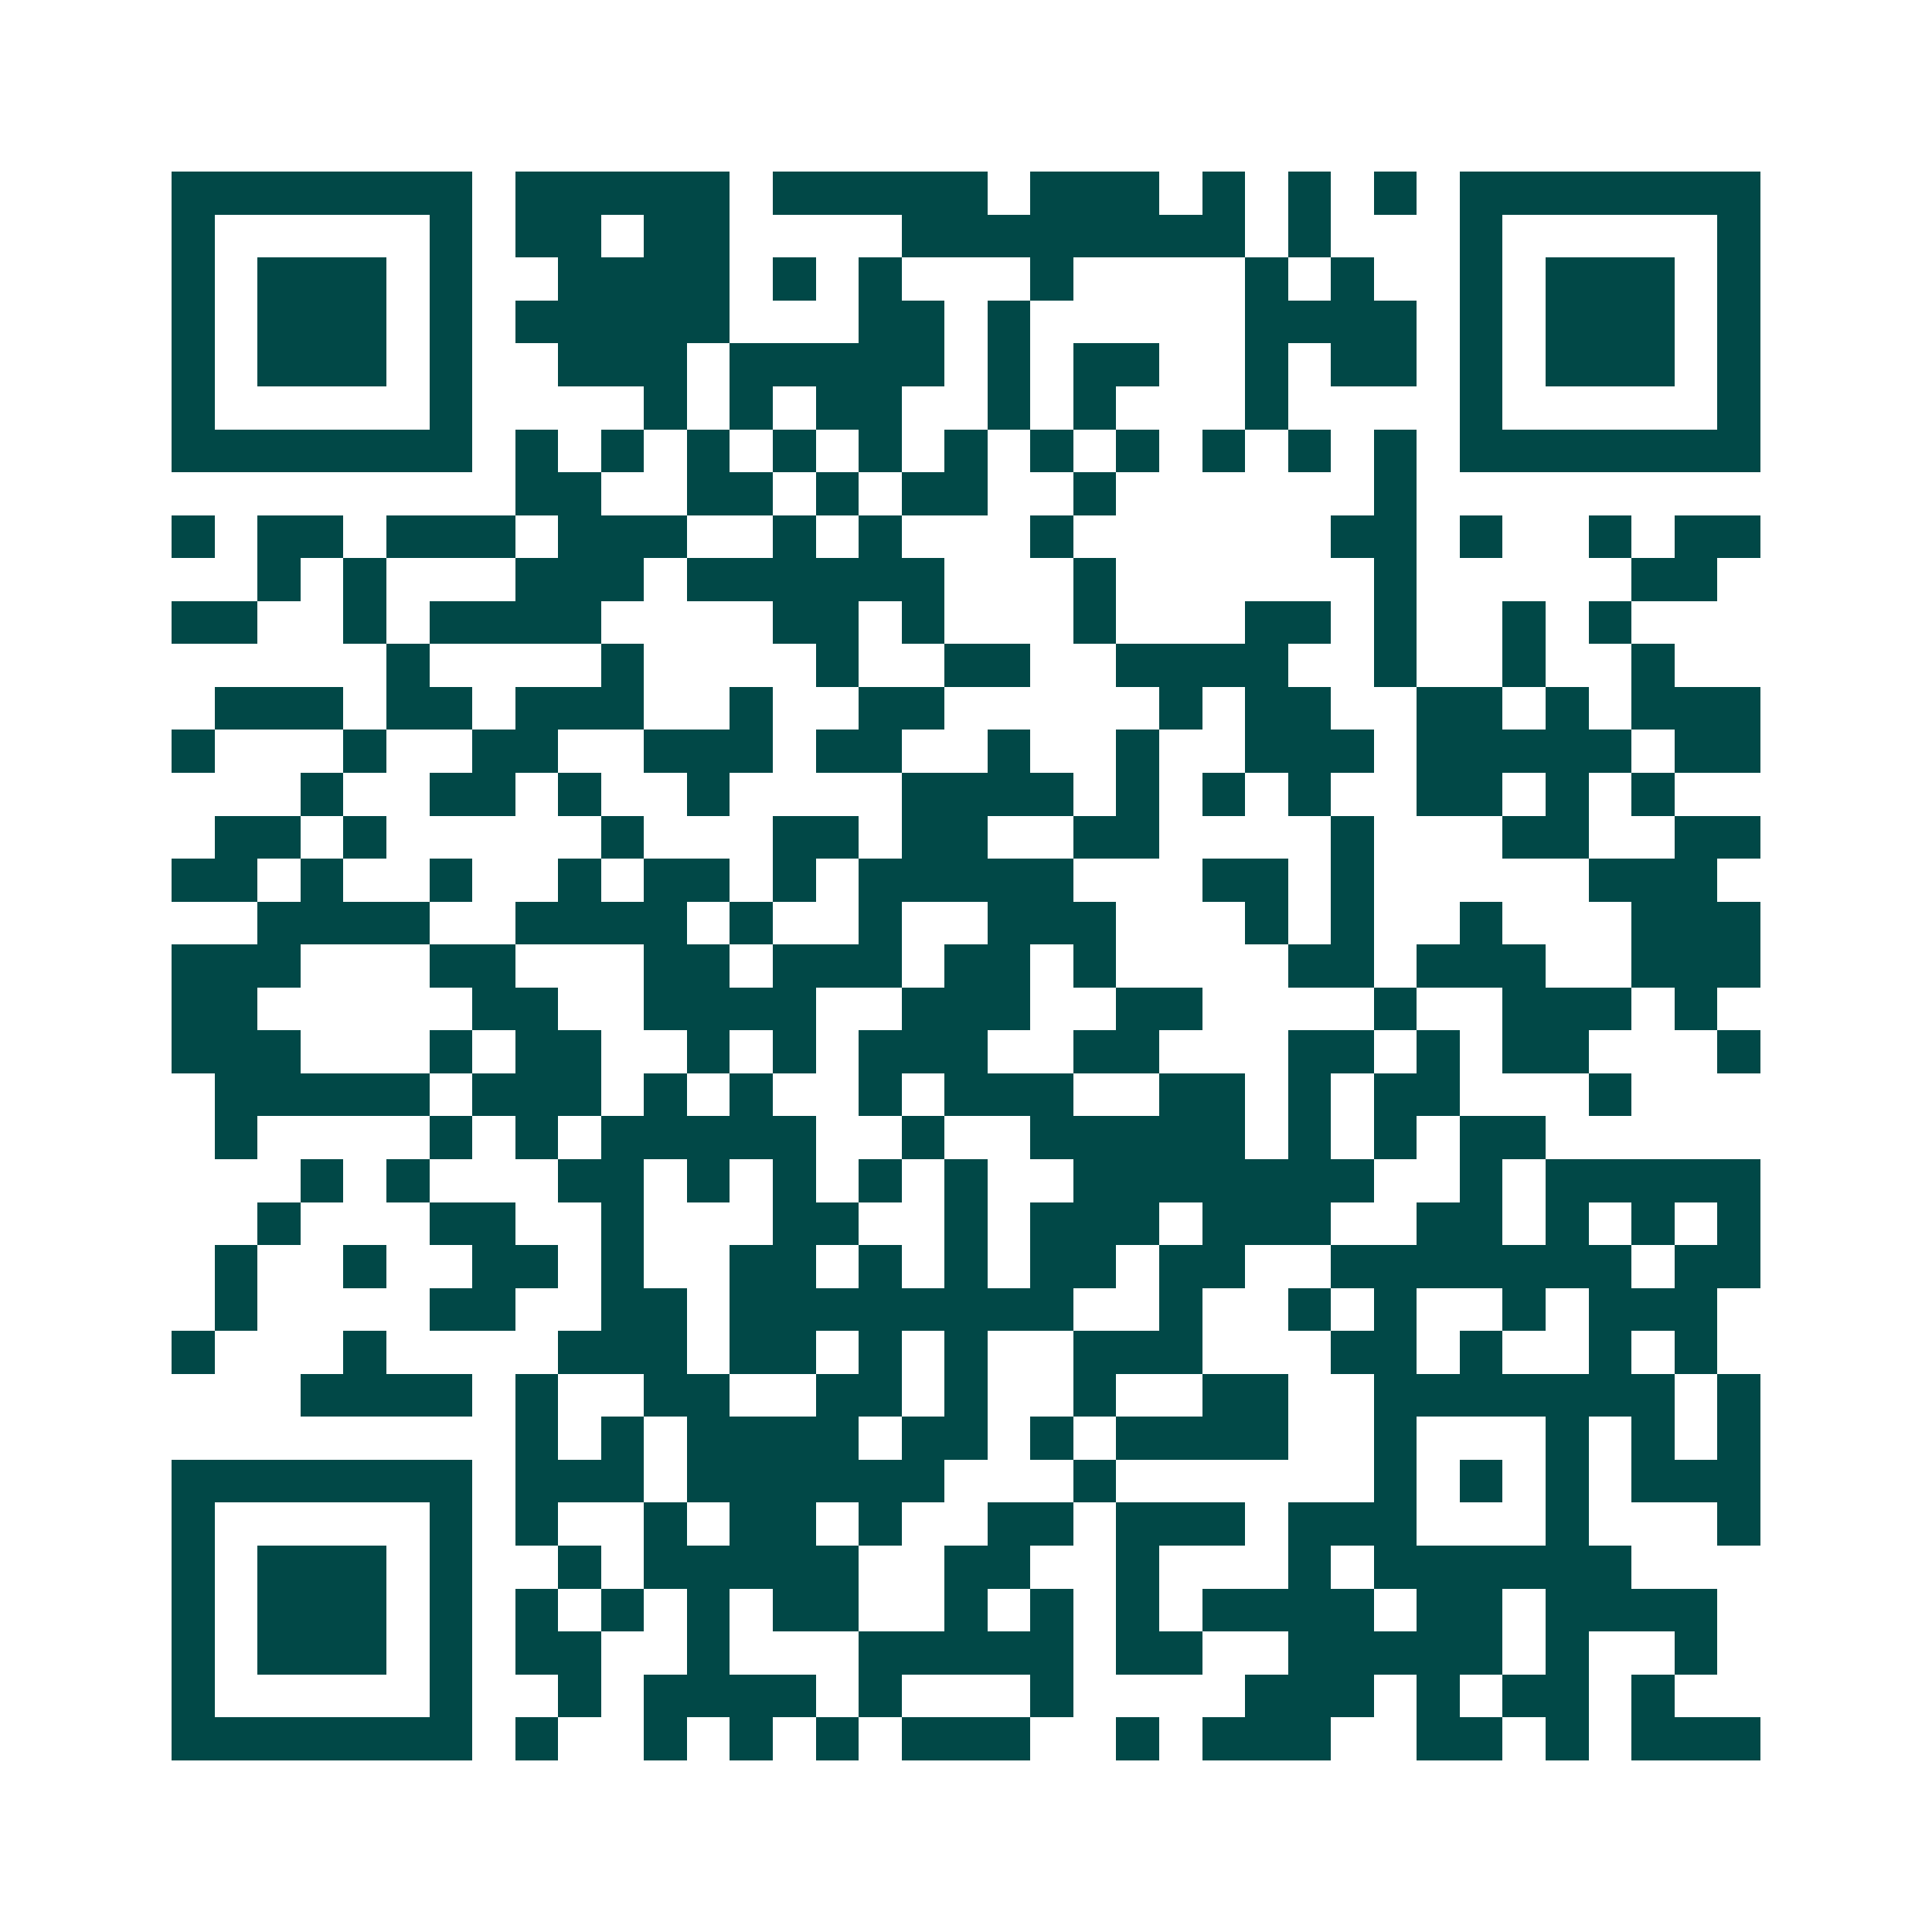 <svg xmlns="http://www.w3.org/2000/svg" width="200" height="200" viewBox="0 0 45 45" shape-rendering="crispEdges"><path fill="#ffffff" d="M0 0h45v45H0z"/><path stroke="#014847" d="M4 4.5h7m1 0h5m1 0h5m1 0h3m1 0h1m1 0h1m1 0h1m1 0h7M4 5.5h1m5 0h1m1 0h2m1 0h2m4 0h8m1 0h1m3 0h1m5 0h1M4 6.5h1m1 0h3m1 0h1m2 0h4m1 0h1m1 0h1m3 0h1m4 0h1m1 0h1m2 0h1m1 0h3m1 0h1M4 7.5h1m1 0h3m1 0h1m1 0h5m3 0h2m1 0h1m5 0h4m1 0h1m1 0h3m1 0h1M4 8.5h1m1 0h3m1 0h1m2 0h3m1 0h5m1 0h1m1 0h2m2 0h1m1 0h2m1 0h1m1 0h3m1 0h1M4 9.5h1m5 0h1m4 0h1m1 0h1m1 0h2m2 0h1m1 0h1m3 0h1m4 0h1m5 0h1M4 10.5h7m1 0h1m1 0h1m1 0h1m1 0h1m1 0h1m1 0h1m1 0h1m1 0h1m1 0h1m1 0h1m1 0h1m1 0h7M12 11.5h2m2 0h2m1 0h1m1 0h2m2 0h1m6 0h1M4 12.5h1m1 0h2m1 0h3m1 0h3m2 0h1m1 0h1m3 0h1m6 0h2m1 0h1m2 0h1m1 0h2M6 13.5h1m1 0h1m3 0h3m1 0h6m3 0h1m6 0h1m5 0h2M4 14.5h2m2 0h1m1 0h4m4 0h2m1 0h1m3 0h1m3 0h2m1 0h1m2 0h1m1 0h1M9 15.5h1m4 0h1m4 0h1m2 0h2m2 0h4m2 0h1m2 0h1m2 0h1M5 16.5h3m1 0h2m1 0h3m2 0h1m2 0h2m5 0h1m1 0h2m2 0h2m1 0h1m1 0h3M4 17.5h1m3 0h1m2 0h2m2 0h3m1 0h2m2 0h1m2 0h1m2 0h3m1 0h5m1 0h2M7 18.5h1m2 0h2m1 0h1m2 0h1m4 0h4m1 0h1m1 0h1m1 0h1m2 0h2m1 0h1m1 0h1M5 19.5h2m1 0h1m5 0h1m3 0h2m1 0h2m2 0h2m4 0h1m3 0h2m2 0h2M4 20.5h2m1 0h1m2 0h1m2 0h1m1 0h2m1 0h1m1 0h5m3 0h2m1 0h1m5 0h3M6 21.5h4m2 0h4m1 0h1m2 0h1m2 0h3m3 0h1m1 0h1m2 0h1m3 0h3M4 22.5h3m3 0h2m3 0h2m1 0h3m1 0h2m1 0h1m4 0h2m1 0h3m2 0h3M4 23.5h2m5 0h2m2 0h4m2 0h3m2 0h2m4 0h1m2 0h3m1 0h1M4 24.5h3m3 0h1m1 0h2m2 0h1m1 0h1m1 0h3m2 0h2m3 0h2m1 0h1m1 0h2m3 0h1M5 25.5h5m1 0h3m1 0h1m1 0h1m2 0h1m1 0h3m2 0h2m1 0h1m1 0h2m3 0h1M5 26.5h1m4 0h1m1 0h1m1 0h5m2 0h1m2 0h5m1 0h1m1 0h1m1 0h2M7 27.5h1m1 0h1m3 0h2m1 0h1m1 0h1m1 0h1m1 0h1m2 0h7m2 0h1m1 0h5M6 28.5h1m3 0h2m2 0h1m3 0h2m2 0h1m1 0h3m1 0h3m2 0h2m1 0h1m1 0h1m1 0h1M5 29.5h1m2 0h1m2 0h2m1 0h1m2 0h2m1 0h1m1 0h1m1 0h2m1 0h2m2 0h7m1 0h2M5 30.5h1m4 0h2m2 0h2m1 0h8m2 0h1m2 0h1m1 0h1m2 0h1m1 0h3M4 31.5h1m3 0h1m4 0h3m1 0h2m1 0h1m1 0h1m2 0h3m3 0h2m1 0h1m2 0h1m1 0h1M7 32.5h4m1 0h1m2 0h2m2 0h2m1 0h1m2 0h1m2 0h2m2 0h7m1 0h1M12 33.5h1m1 0h1m1 0h4m1 0h2m1 0h1m1 0h4m2 0h1m3 0h1m1 0h1m1 0h1M4 34.5h7m1 0h3m1 0h6m3 0h1m6 0h1m1 0h1m1 0h1m1 0h3M4 35.5h1m5 0h1m1 0h1m2 0h1m1 0h2m1 0h1m2 0h2m1 0h3m1 0h3m3 0h1m3 0h1M4 36.5h1m1 0h3m1 0h1m2 0h1m1 0h5m2 0h2m2 0h1m3 0h1m1 0h6M4 37.5h1m1 0h3m1 0h1m1 0h1m1 0h1m1 0h1m1 0h2m2 0h1m1 0h1m1 0h1m1 0h4m1 0h2m1 0h4M4 38.5h1m1 0h3m1 0h1m1 0h2m2 0h1m3 0h5m1 0h2m2 0h5m1 0h1m2 0h1M4 39.5h1m5 0h1m2 0h1m1 0h4m1 0h1m3 0h1m4 0h3m1 0h1m1 0h2m1 0h1M4 40.5h7m1 0h1m2 0h1m1 0h1m1 0h1m1 0h3m2 0h1m1 0h3m2 0h2m1 0h1m1 0h3"/></svg>
